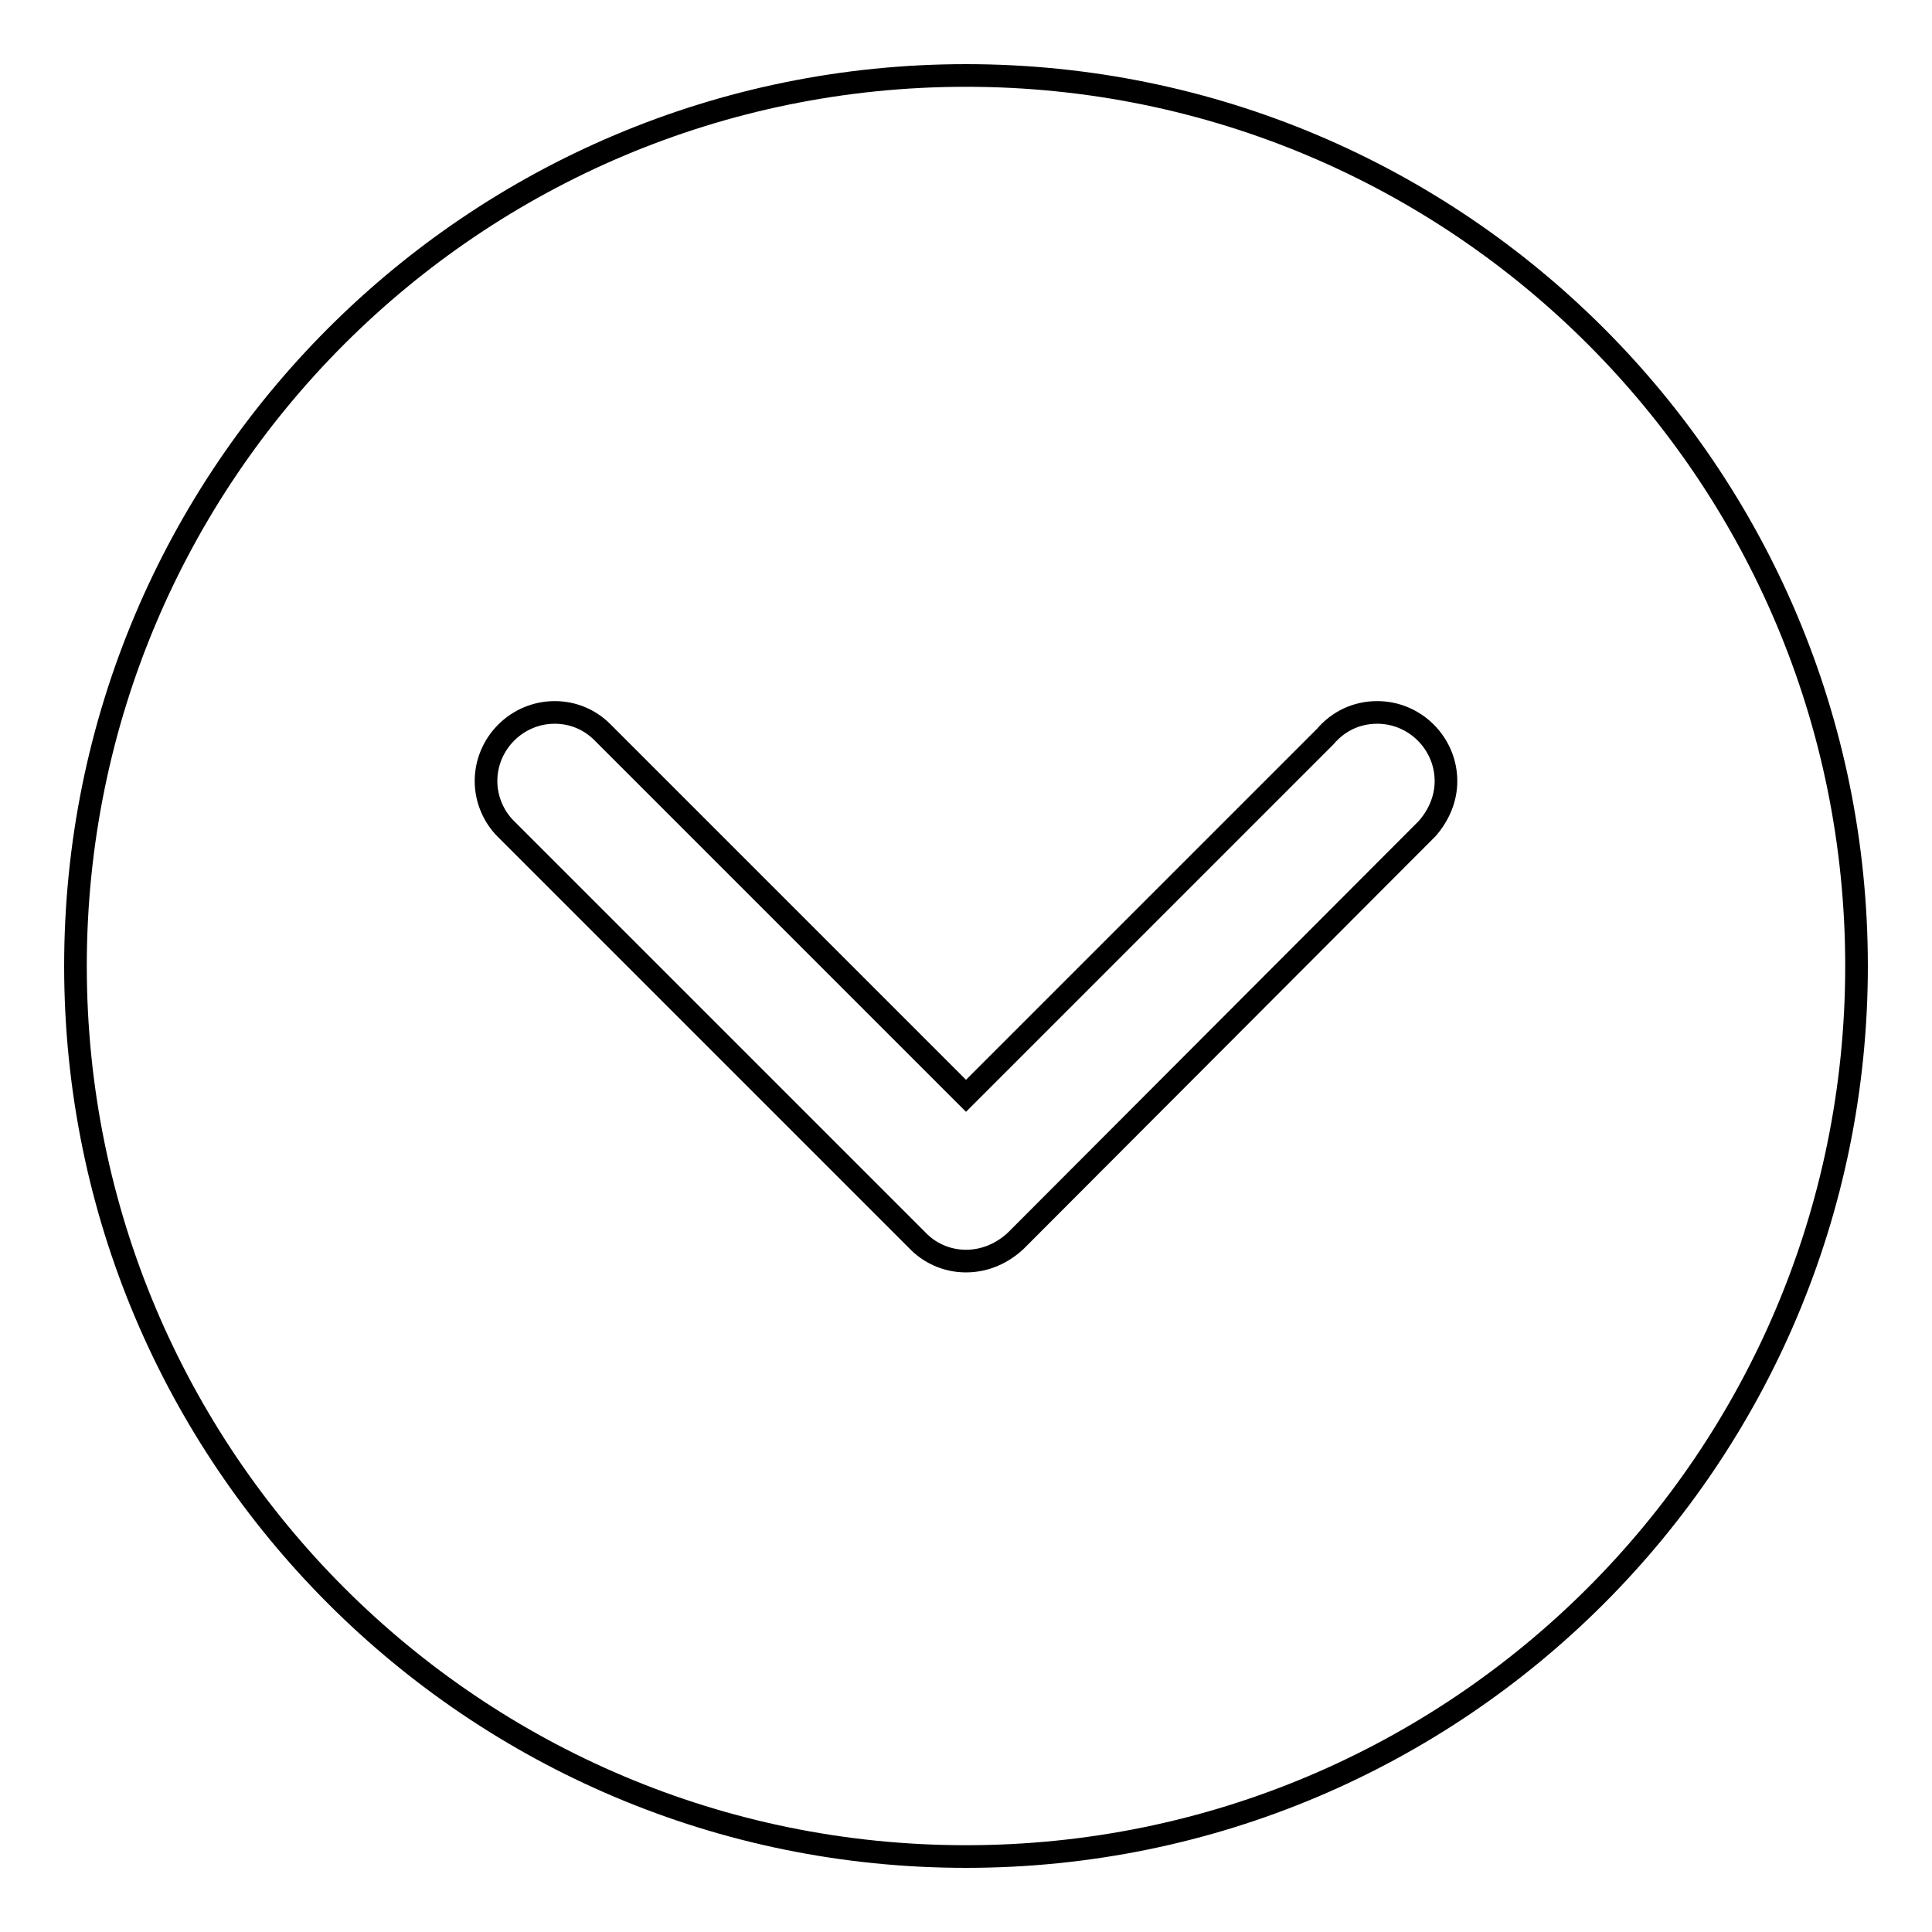 <?xml version="1.0" encoding="utf-8"?>
<!-- Svg Vector Icons : http://www.onlinewebfonts.com/icon -->
<!DOCTYPE svg PUBLIC "-//W3C//DTD SVG 1.1//EN" "http://www.w3.org/Graphics/SVG/1.1/DTD/svg11.dtd">
<svg version="1.1" xmlns="http://www.w3.org/2000/svg" xmlns:xlink="http://www.w3.org/1999/xlink" x="0px" y="0px" viewBox="0 0 256 256" enable-background="new 0 0 256 256" xml:space="preserve">
<g><g><path stroke-width="3" fill-opacity="0" stroke="#000000"  d="M246,128c0-65.2-52.8-118-118-118C62.8,10,10,62.8,10,128c0,65.2,52.8,118,118,118C193.2,246,246,193.2,246,128L246,128L246,128z M128,167.1L128,167.1c-2.6,0-4.9-1.1-6.5-2.8l0,0l-54.5-54.5c-1.6-1.6-2.6-3.9-2.6-6.3c0-5,4.1-9.1,9.1-9.1c2.5,0,4.7,1,6.3,2.6l0,0l48.2,48.2l47.6-47.6c1.7-2,4.1-3.2,6.9-3.2c5,0,9.1,4.1,9.1,9.1c0,2.4-1,4.6-2.5,6.3l0,0l-54.5,54.6C132.9,166,130.6,167.1,128,167.1L128,167.1L128,167.1L128,167.1z"/></g></g>
</svg>